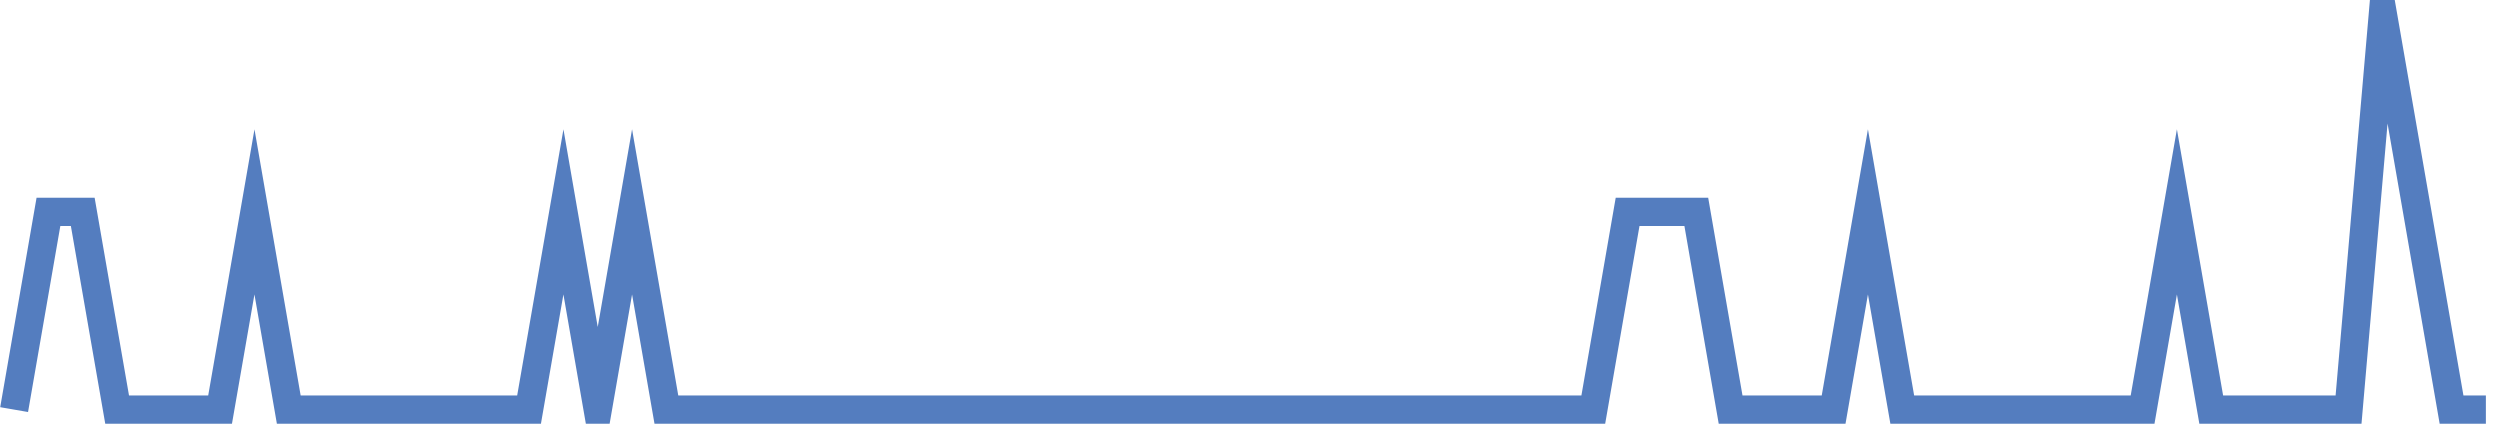 <?xml version="1.0" encoding="UTF-8"?>
<svg xmlns="http://www.w3.org/2000/svg" xmlns:xlink="http://www.w3.org/1999/xlink" width="177pt" height="30pt" viewBox="0 0 177 30" version="1.1">
<g id="surface14467346">
<path style="fill:none;stroke-width:2;stroke-linecap:butt;stroke-linejoin:miter;stroke:rgb(32.941%,49.02%,74.902%);stroke-opacity:1;stroke-miterlimit:10;" d="M 1 29 L 3.43 15 L 5.859 15 L 8.293 29 L 15.582 29 L 18.016 15 L 20.445 29 L 37.457 29 L 39.891 15 L 42.32 29 L 44.75 15 L 47.18 29 L 112.805 29 L 115.234 15 L 120.098 15 L 122.527 29 L 129.82 29 L 132.25 15 L 134.68 29 L 151.695 29 L 154.125 15 L 156.555 29 L 166.277 29 L 168.707 1 L 171.141 15 L 173.57 29 L 176 29 "/>
</g>
</svg>
